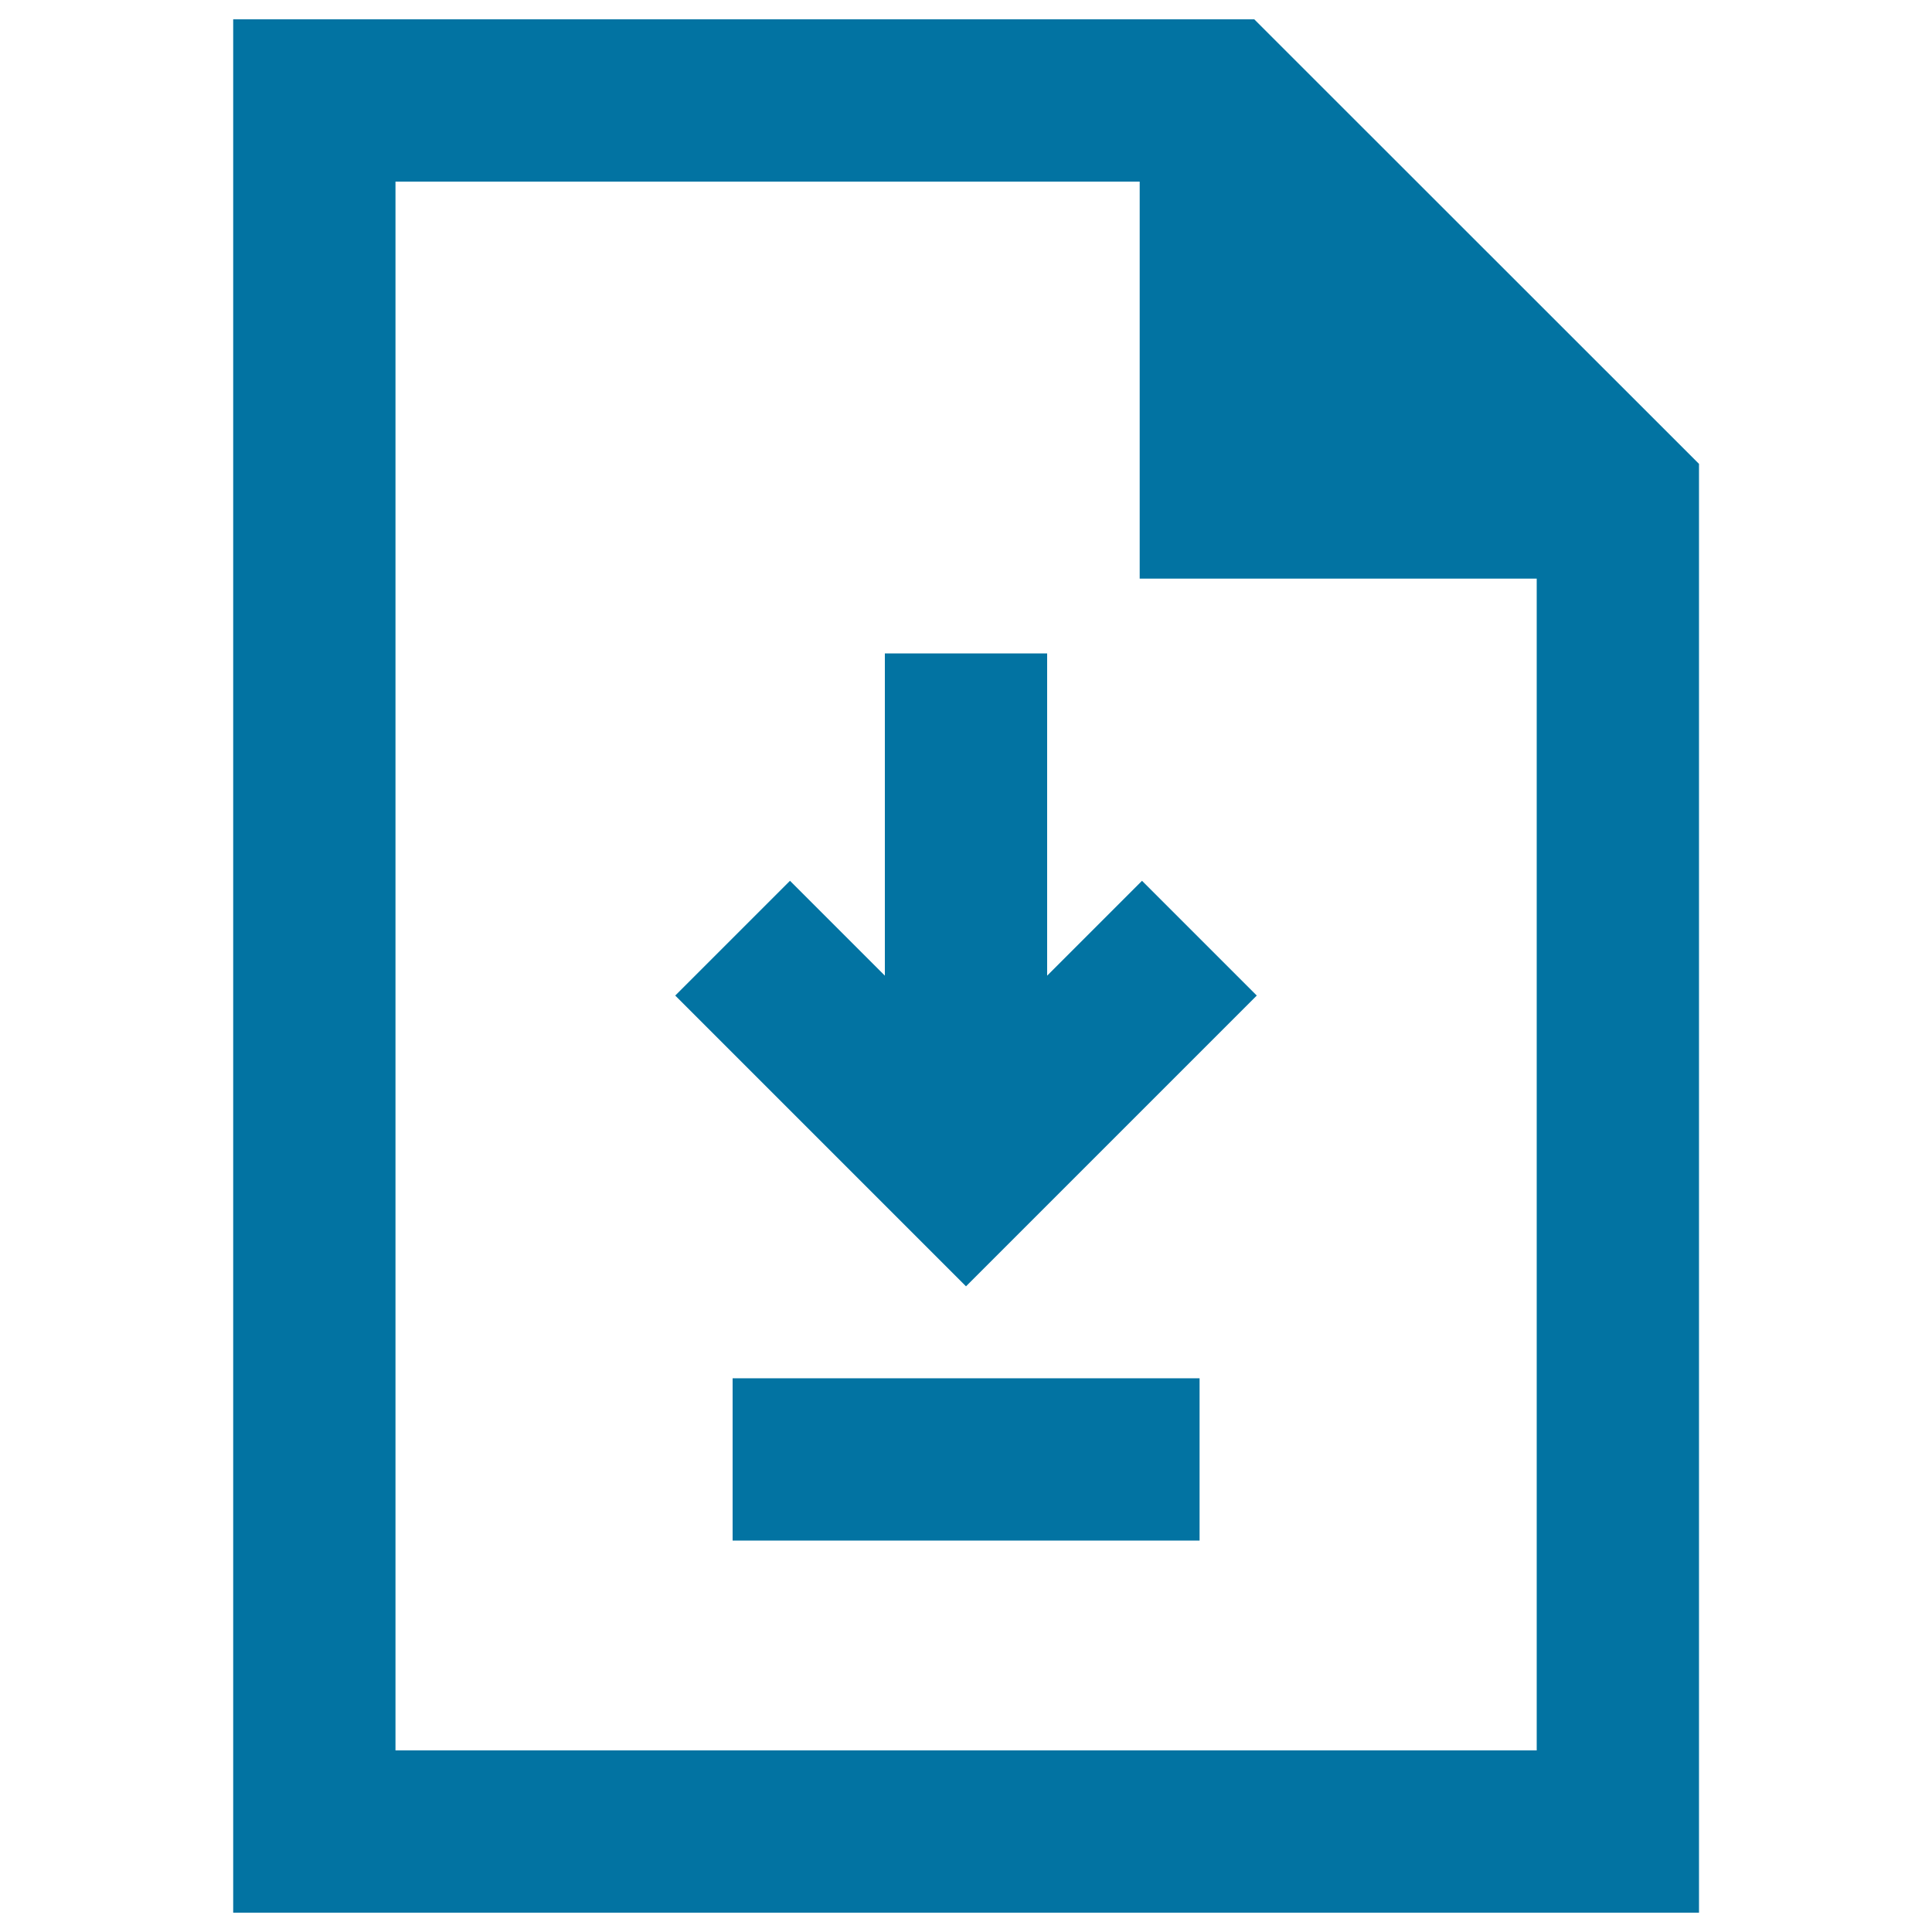 <svg xmlns="http://www.w3.org/2000/svg" viewBox="0 0 1000 1000" style="fill:#0273a2">
<title>Downloading File SVG icon</title>
<g><path d="M649.2,10H120.7v980h758.7V240.1L649.2,10z M204.7,906V94h385.2v205.5h205.5V906H204.7z"/><polygon points="542,505 542,338.2 458,338.2 458,505 408.9,455.9 349.5,515.3 500,665.8 650.5,515.3 591.1,455.9 "/><rect x="379.2" y="713.4" width="241.7" height="84"/></g>
</svg>